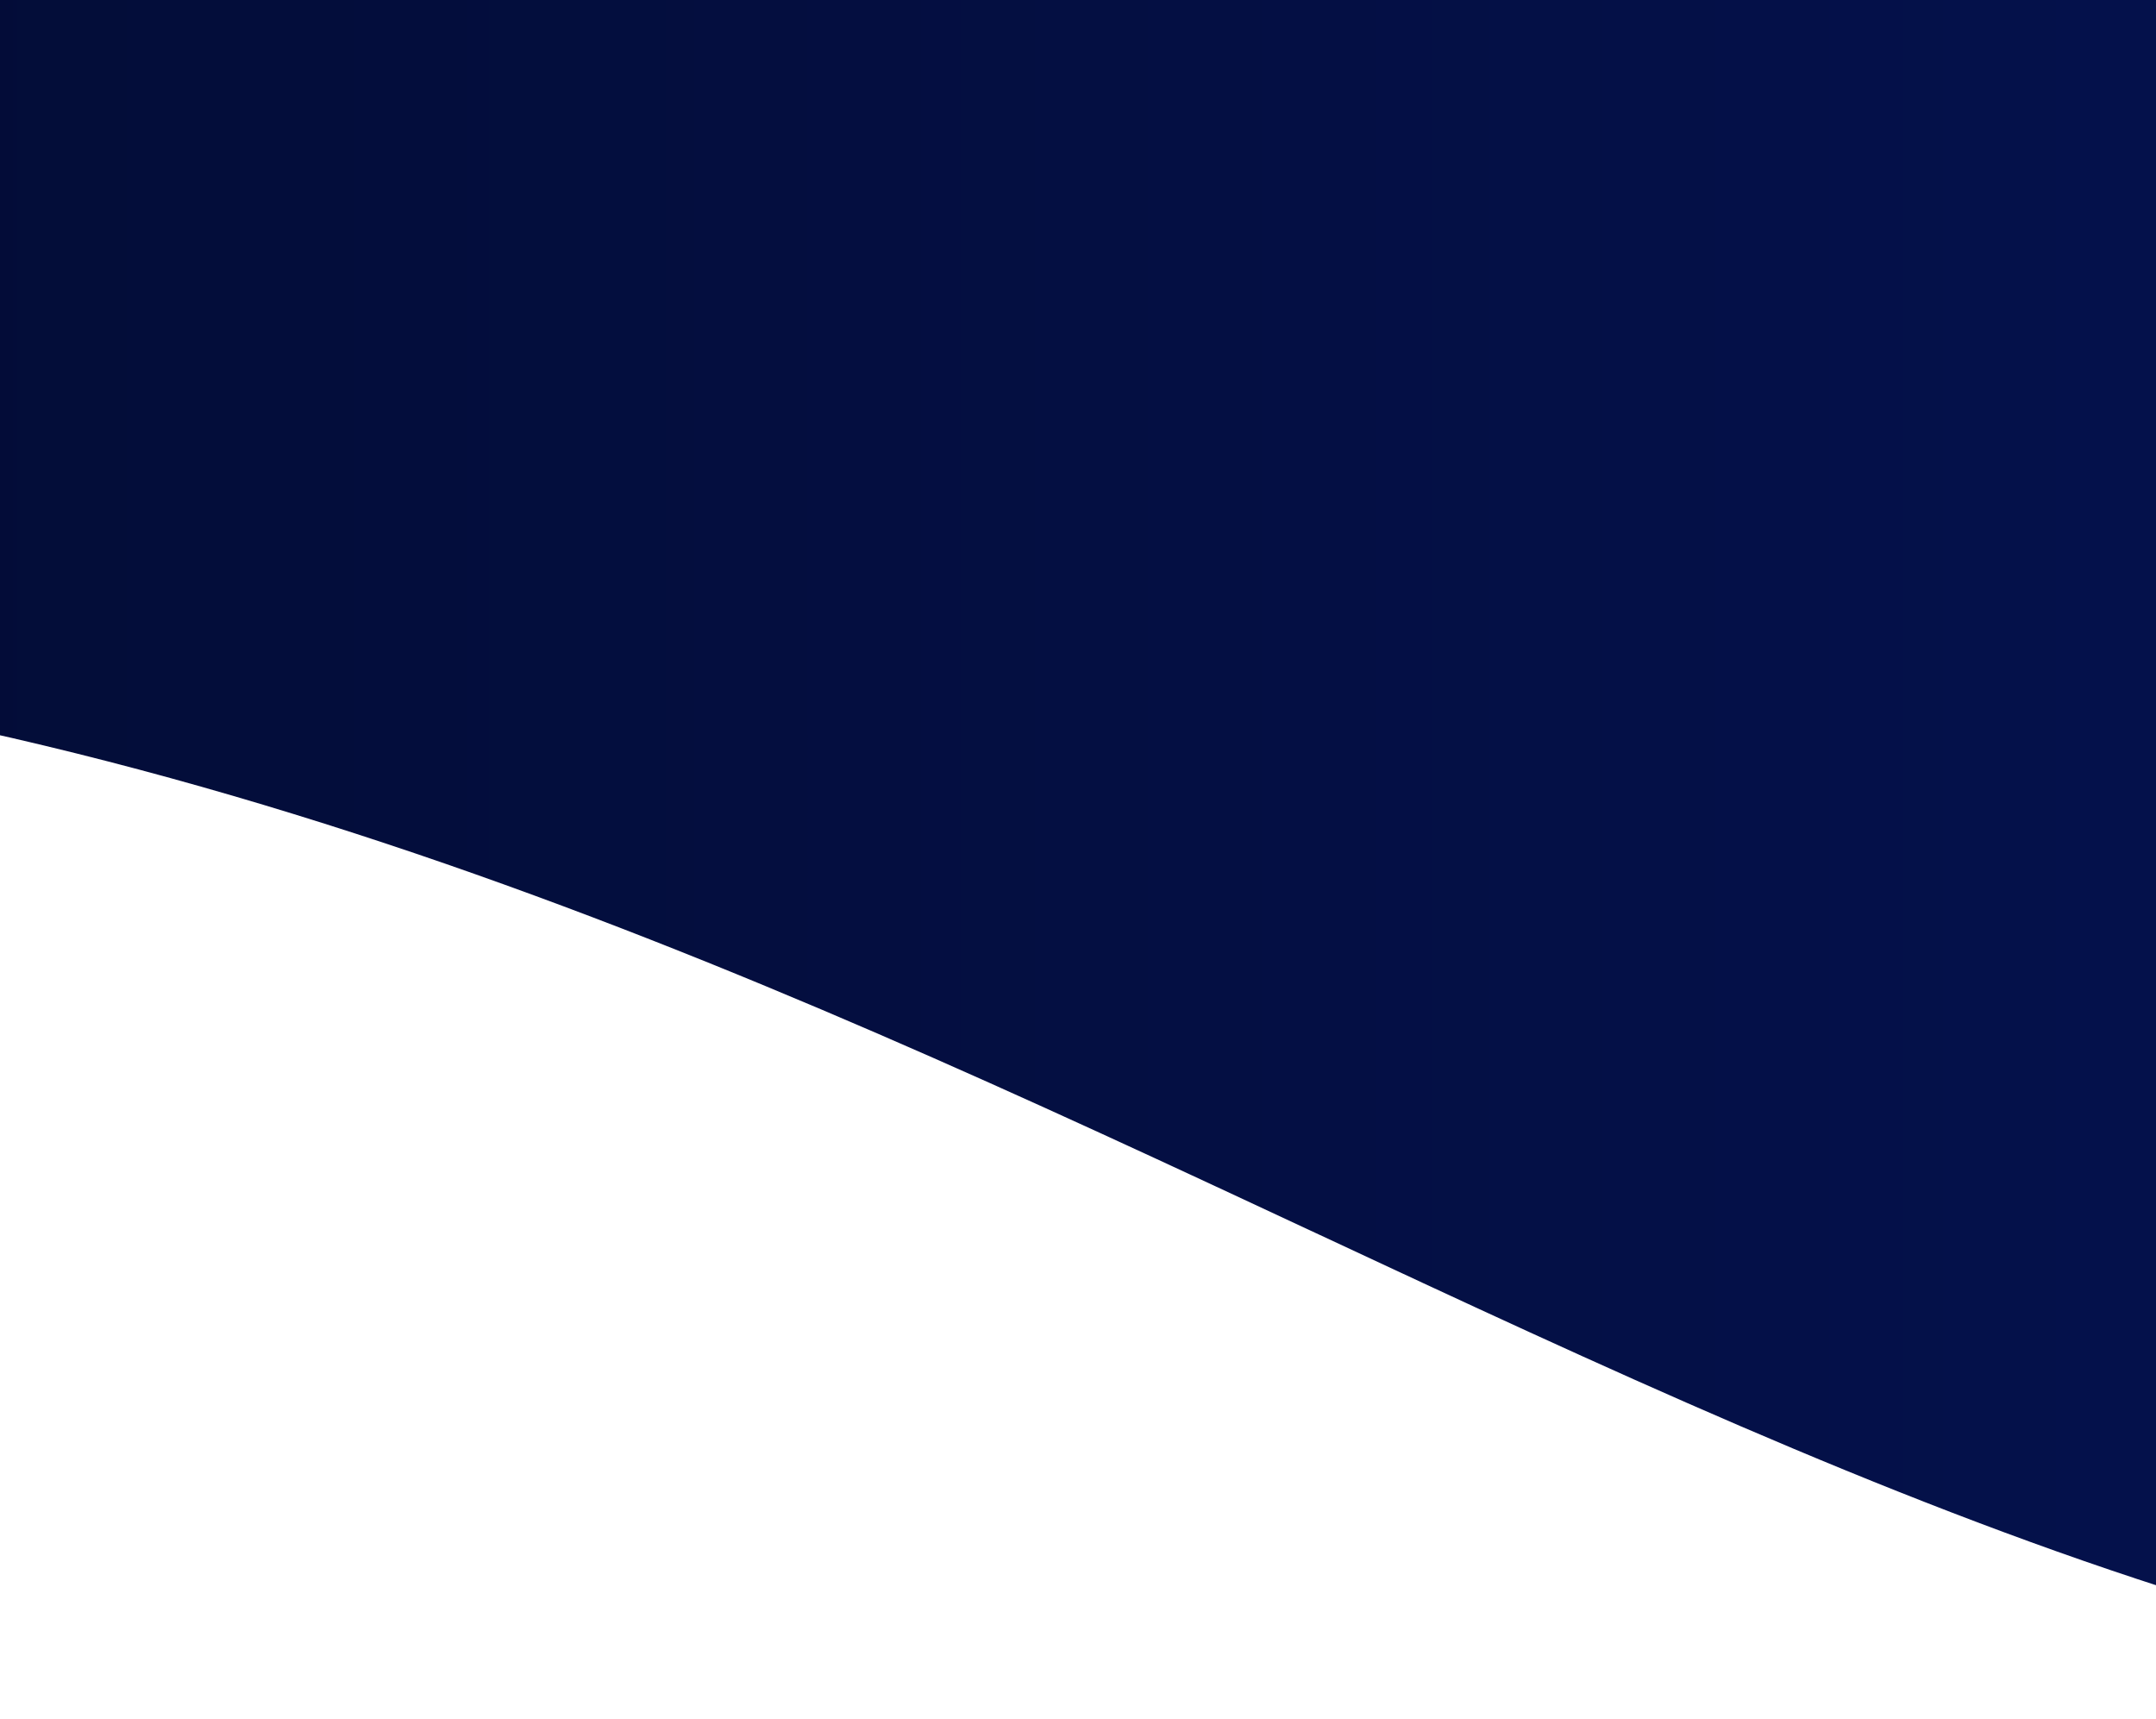 <svg width="360" height="287" viewBox="0 0 360 287" fill="none" xmlns="http://www.w3.org/2000/svg">
<path fill-rule="evenodd" clip-rule="evenodd" d="M1111 140.877L1007.04 177.408C904.628 213.939 696.705 287 490.333 287C283.962 287 133.935 107.954 -130.333 107.954C-336.705 107.954 -544.628 169.552 -647.038 206.082L-751 242.613V-3H-647.038C-544.628 -3 -336.705 -3 -130.333 -3C76.038 -3 283.962 -3 490.333 -3C696.705 -3 904.628 -3 1007.04 -3H1111V140.877Z" fill="url(#paint0_linear_4258_1008)"/>
<defs>
<linearGradient id="paint0_linear_4258_1008" x1="750.825" y1="-3" x2="-272.648" y2="-3" gradientUnits="userSpaceOnUse">
<stop stop-color="#061660"/>
<stop offset="1" stop-color="#02092A"/>
</linearGradient>
</defs>
</svg>
